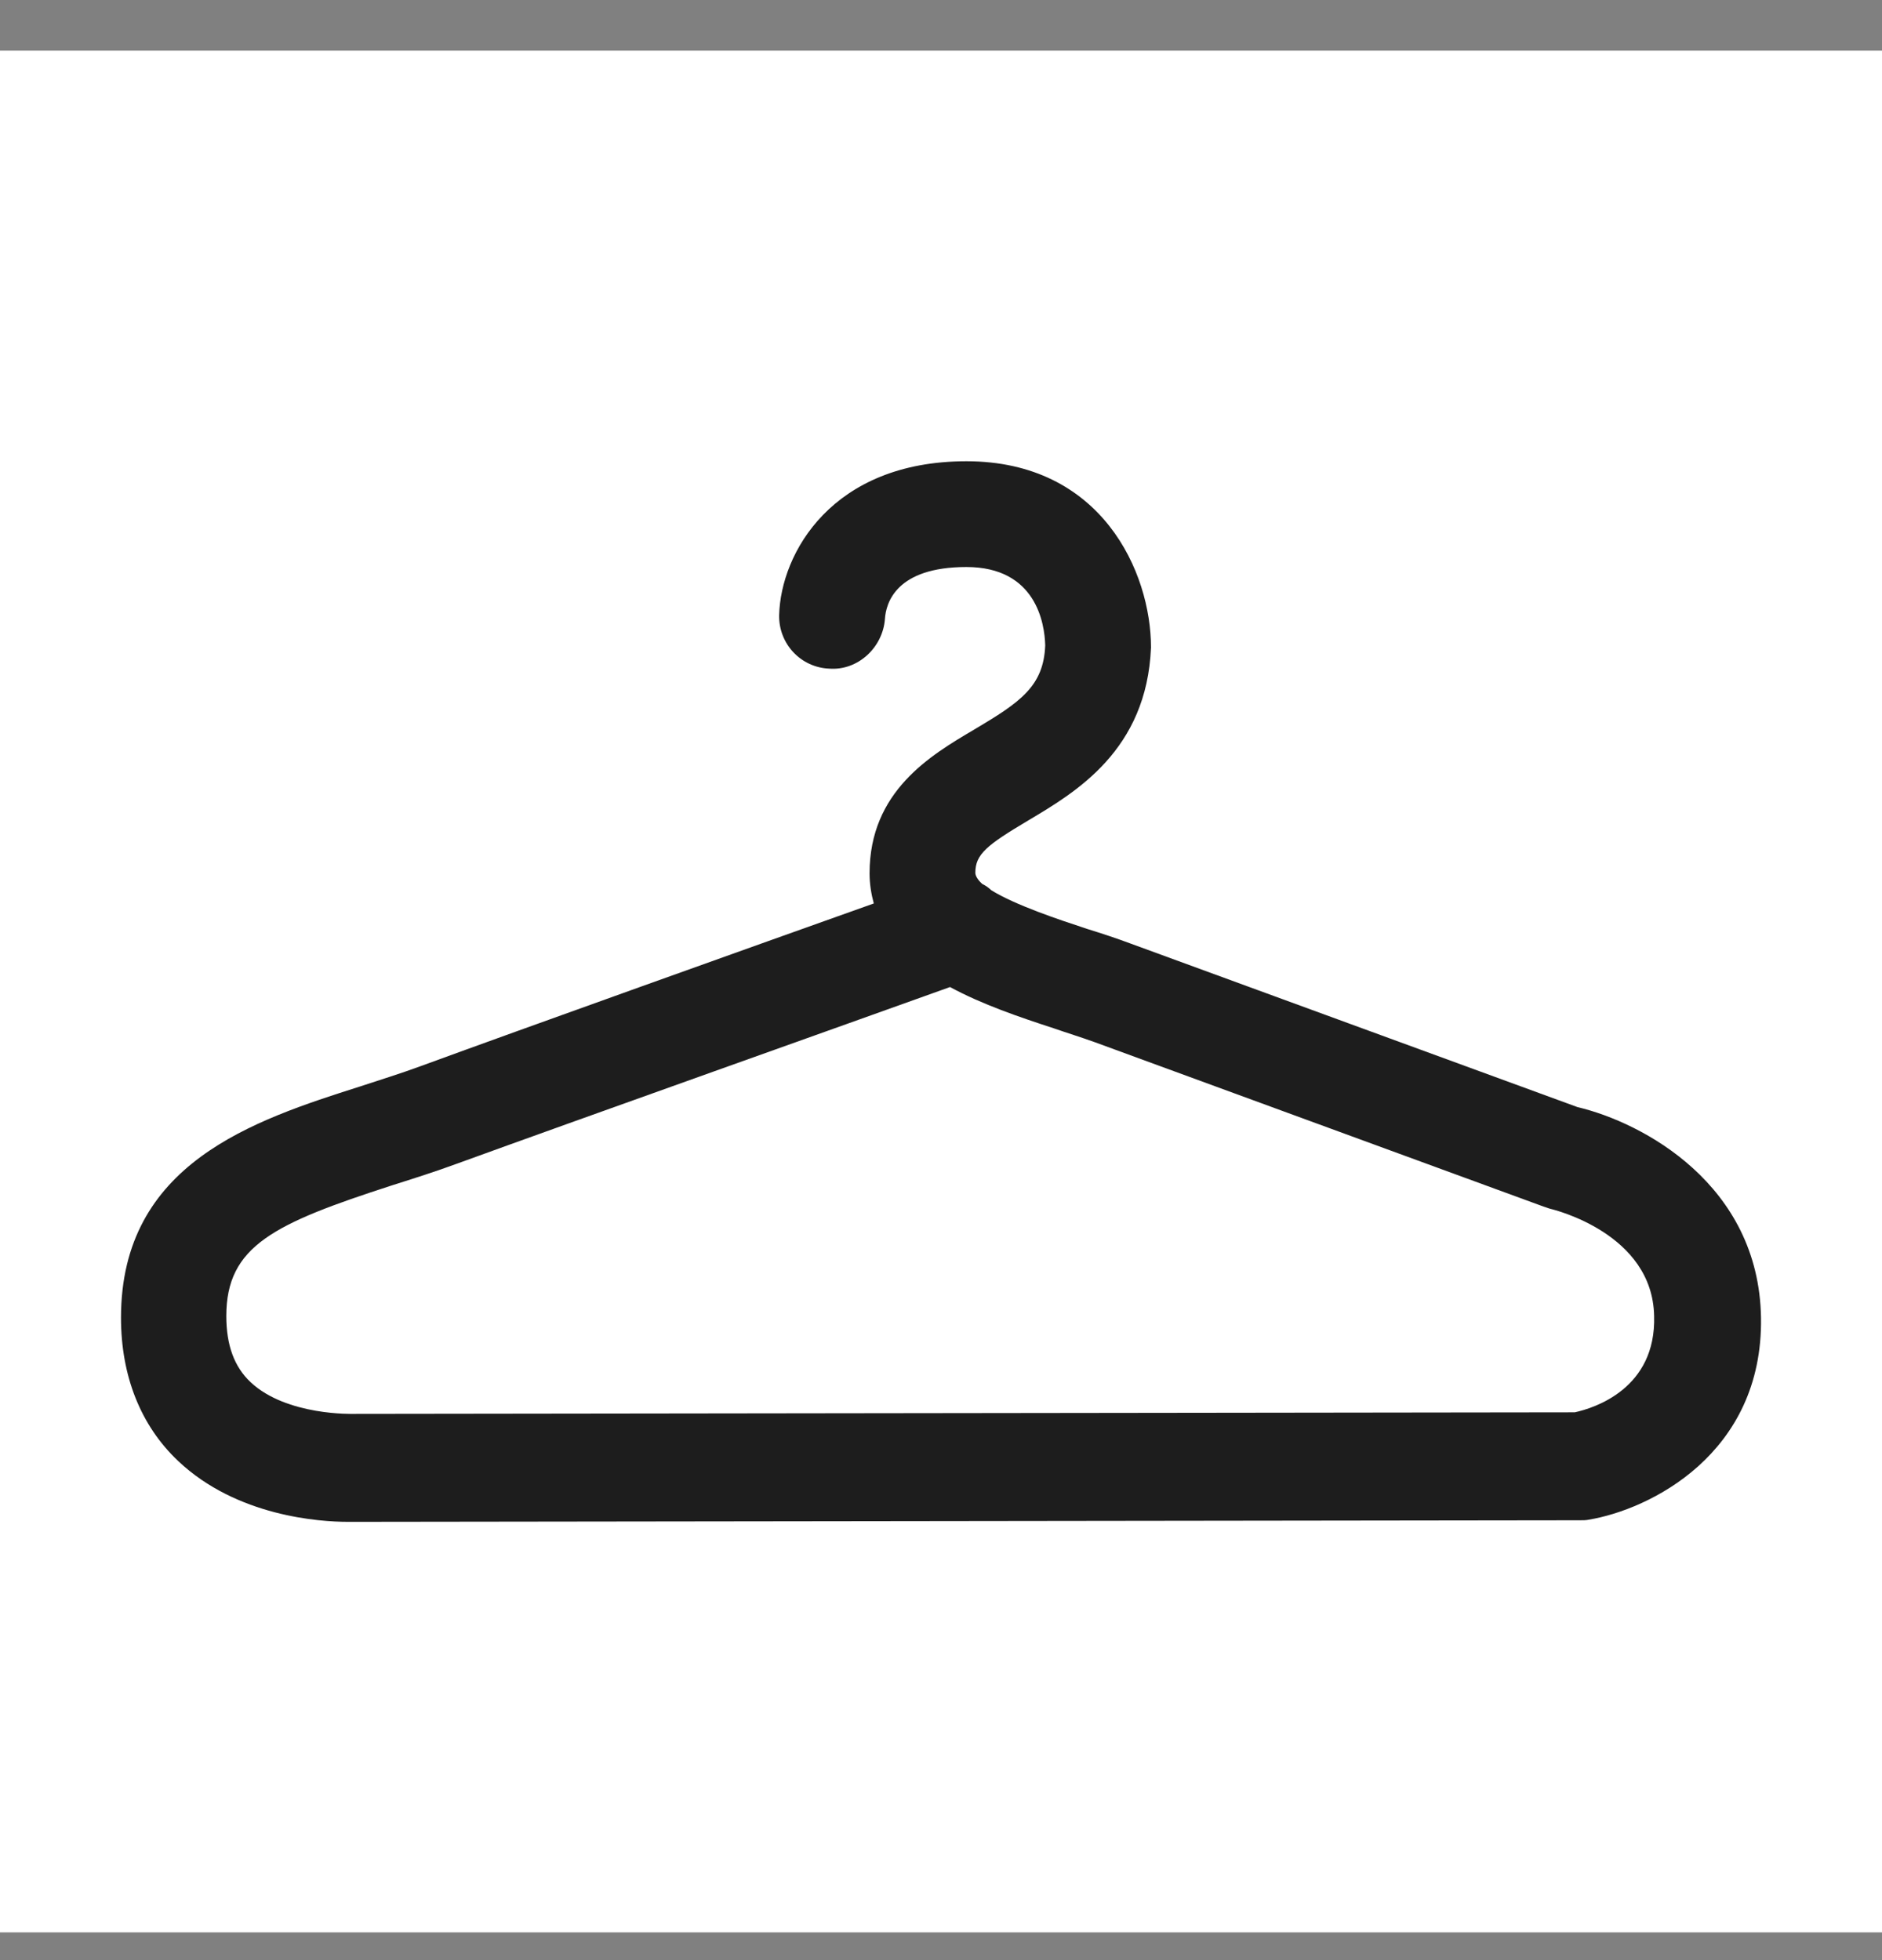 <svg width="24" height="25" viewBox="0 0 24 25" fill="none" xmlns="http://www.w3.org/2000/svg">
<rect x="0" y="0" width="24" height="25" fill="#808080" stroke="none"/>
<rect width="24" height="24" transform="translate(0 0.646)" fill="white"/>
<path d="M20.116 14.12L14.422 12.036C14.24 11.968 14.058 11.908 13.862 11.847C13.511 11.732 12.944 11.543 12.641 11.354C12.607 11.321 12.567 11.294 12.526 11.274C12.472 11.226 12.438 11.172 12.438 11.132C12.438 10.896 12.58 10.781 13.113 10.464C13.714 10.106 14.624 9.573 14.678 8.258C14.678 7.3 14.051 5.883 12.324 5.883C10.61 5.883 9.956 7.057 9.936 7.846C9.929 8.211 10.212 8.514 10.576 8.528C10.941 8.555 11.258 8.258 11.285 7.894C11.298 7.691 11.427 7.232 12.324 7.232C13.214 7.232 13.322 7.954 13.329 8.231C13.309 8.757 13.005 8.959 12.425 9.304C11.865 9.634 11.089 10.093 11.089 11.139C11.089 11.274 11.11 11.402 11.143 11.523C9.625 12.063 6.664 13.122 5.375 13.594C5.119 13.689 4.855 13.77 4.592 13.857C3.236 14.289 1.543 14.836 1.543 16.806C1.543 17.548 1.793 18.182 2.272 18.634C3.02 19.342 4.08 19.41 4.437 19.41C4.498 19.41 4.538 19.41 4.552 19.41L20.15 19.39C20.19 19.39 20.224 19.39 20.258 19.383C21.034 19.255 22.484 18.546 22.457 16.806C22.43 15.105 20.946 14.316 20.116 14.12ZM20.082 18.013L4.511 18.033C4.505 18.033 3.655 18.06 3.196 17.629C2.987 17.433 2.886 17.156 2.886 16.785C2.886 15.888 3.499 15.605 4.997 15.119C5.274 15.031 5.55 14.944 5.827 14.842C7.291 14.309 10.894 13.028 12.115 12.589C12.526 12.812 13.005 12.974 13.437 13.115C13.612 13.176 13.788 13.23 13.957 13.291L19.684 15.389C19.711 15.396 19.738 15.409 19.765 15.416C19.819 15.429 21.074 15.733 21.094 16.785C21.121 17.71 20.332 17.959 20.082 18.013Z" fill="#1D1D1D"/>
</svg>
